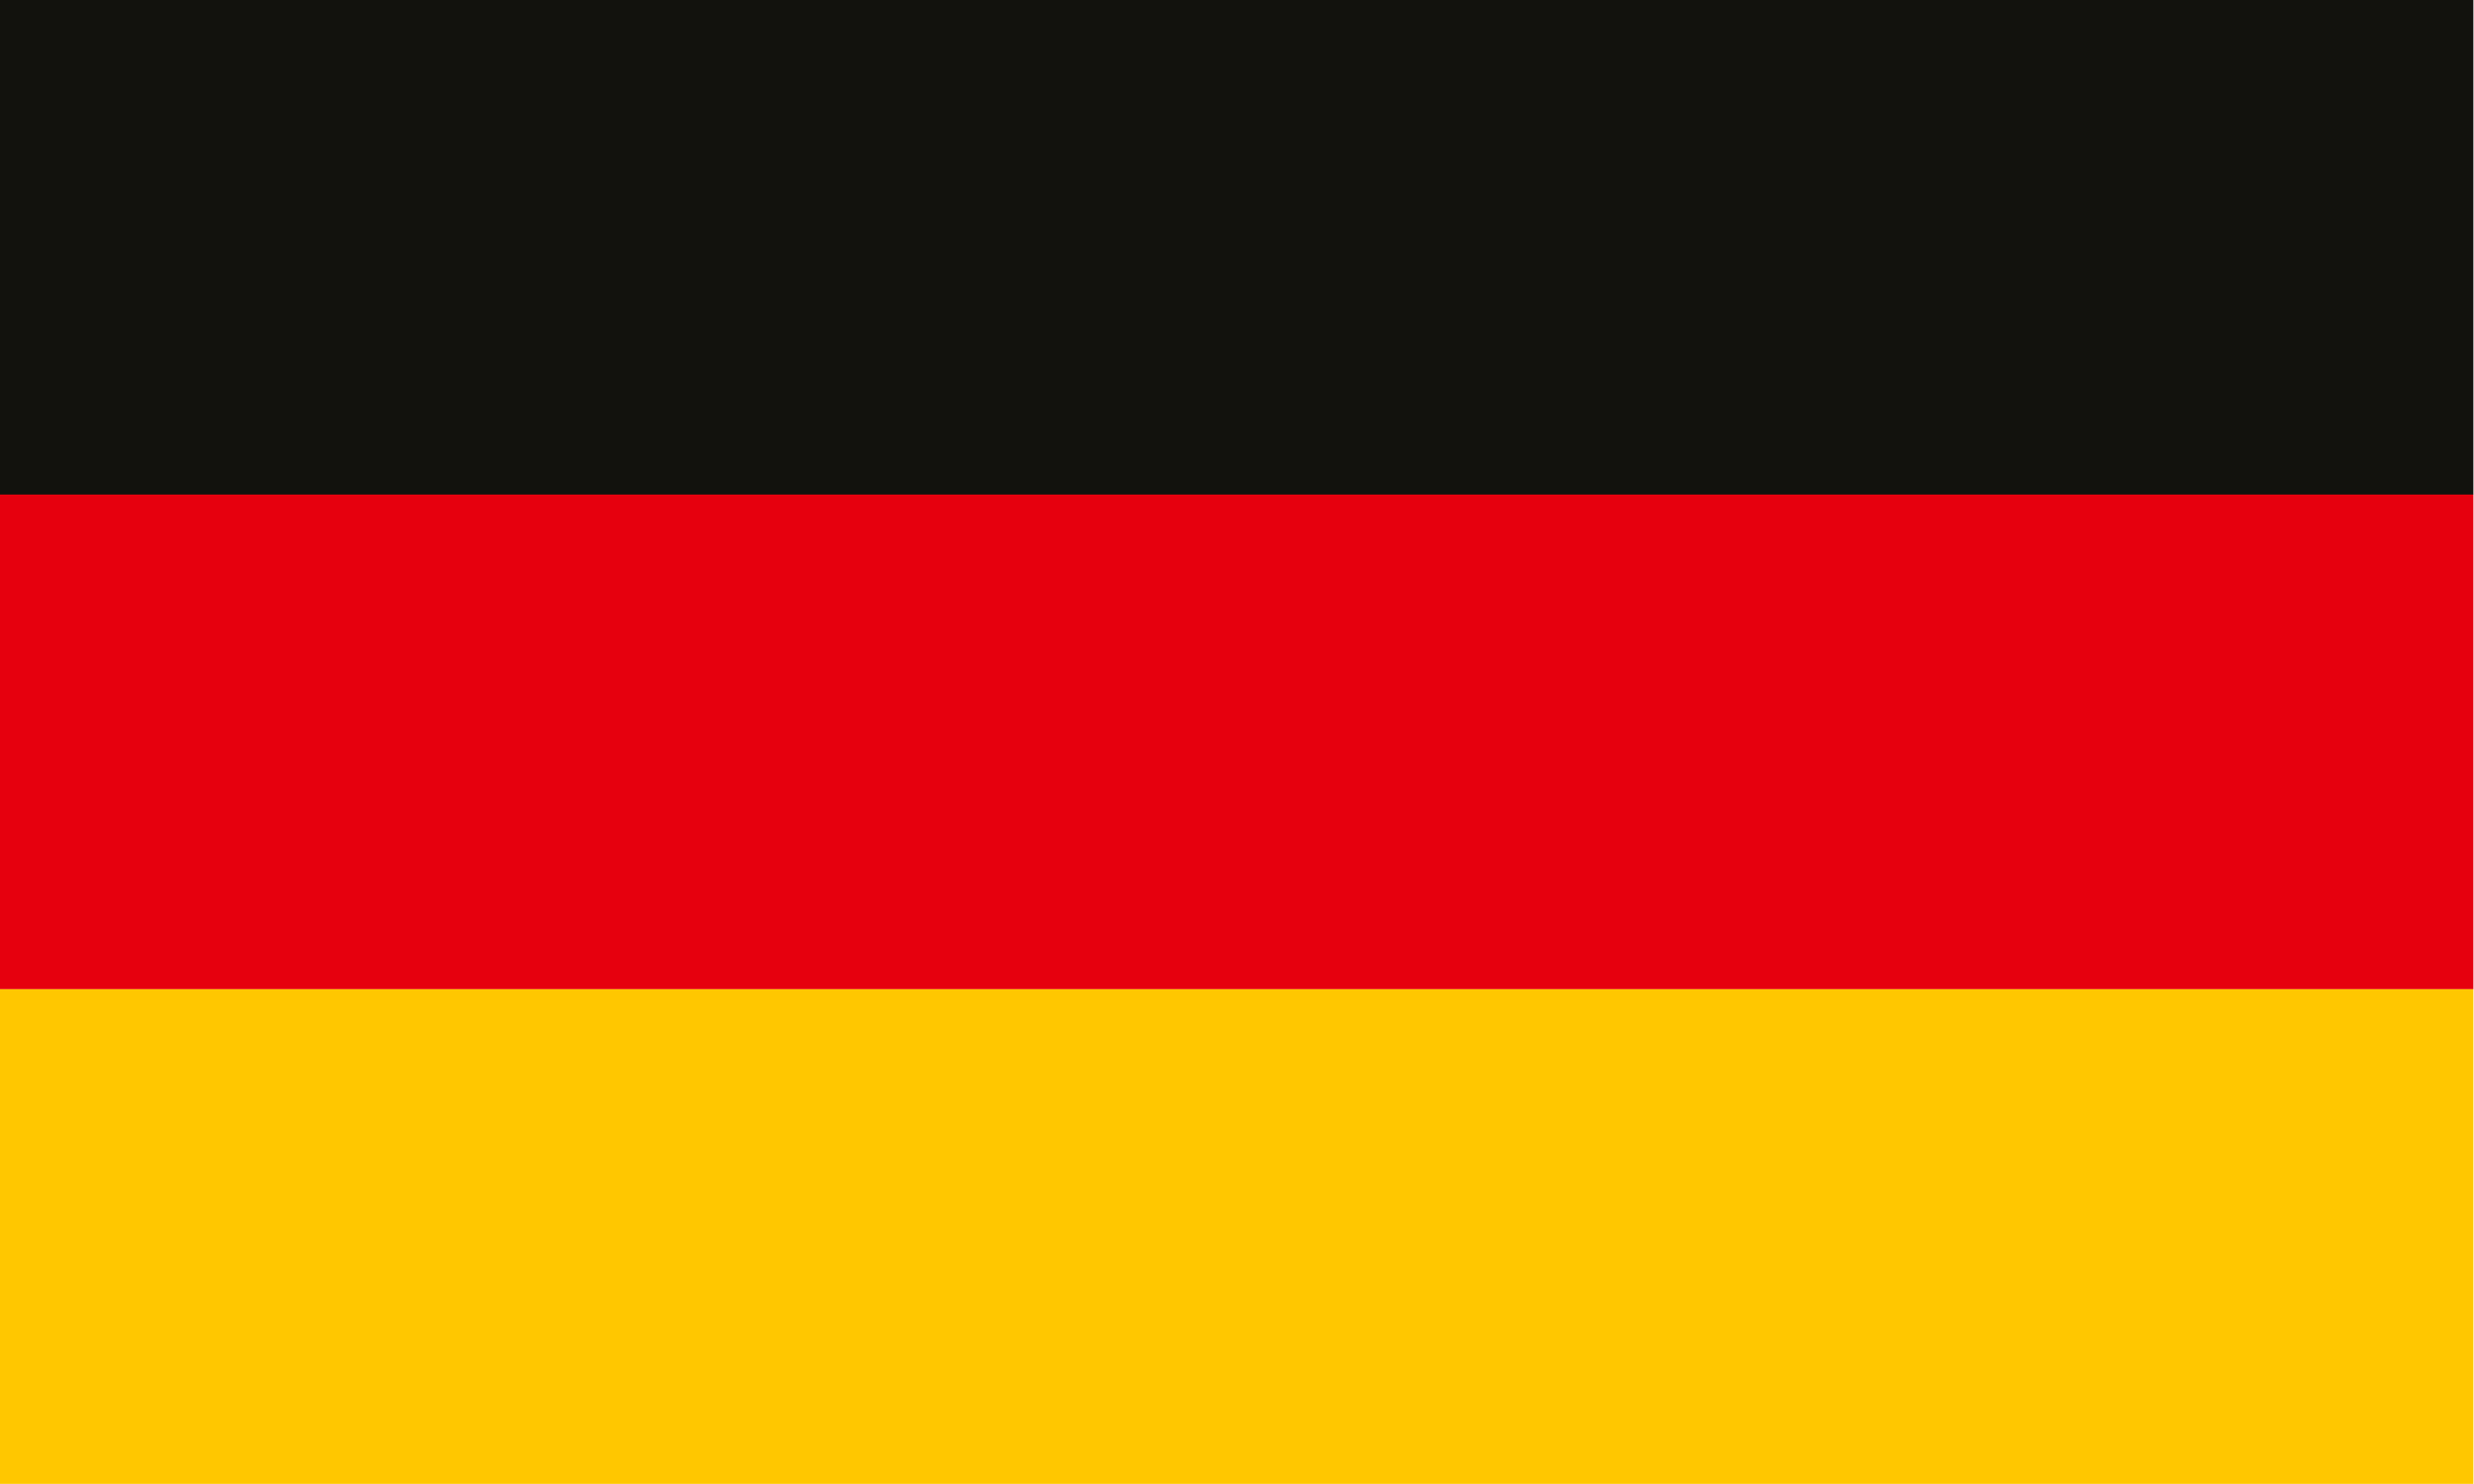 <?xml version="1.0" encoding="UTF-8"?>
<svg xmlns="http://www.w3.org/2000/svg" id="Ebene_1" data-name="Ebene 1" width="200" height="120" viewBox="0 0 200 120">
  <defs>
    <style>
      .cls-1 {
        fill: #e6000e;
      }

      .cls-1, .cls-2, .cls-3 {
        stroke-width: 0px;
      }

      .cls-2 {
        fill: #12120d;
      }

      .cls-3 {
        fill: #ffc700;
      }
    </style>
  </defs>
  <rect class="cls-2" x="-.05" y="0" width="200" height="40"></rect>
  <rect class="cls-1" x="-.05" y="39.99" width="200" height="40"></rect>
  <rect class="cls-3" x="-.05" y="79.99" width="200" height="40"></rect>
</svg>
